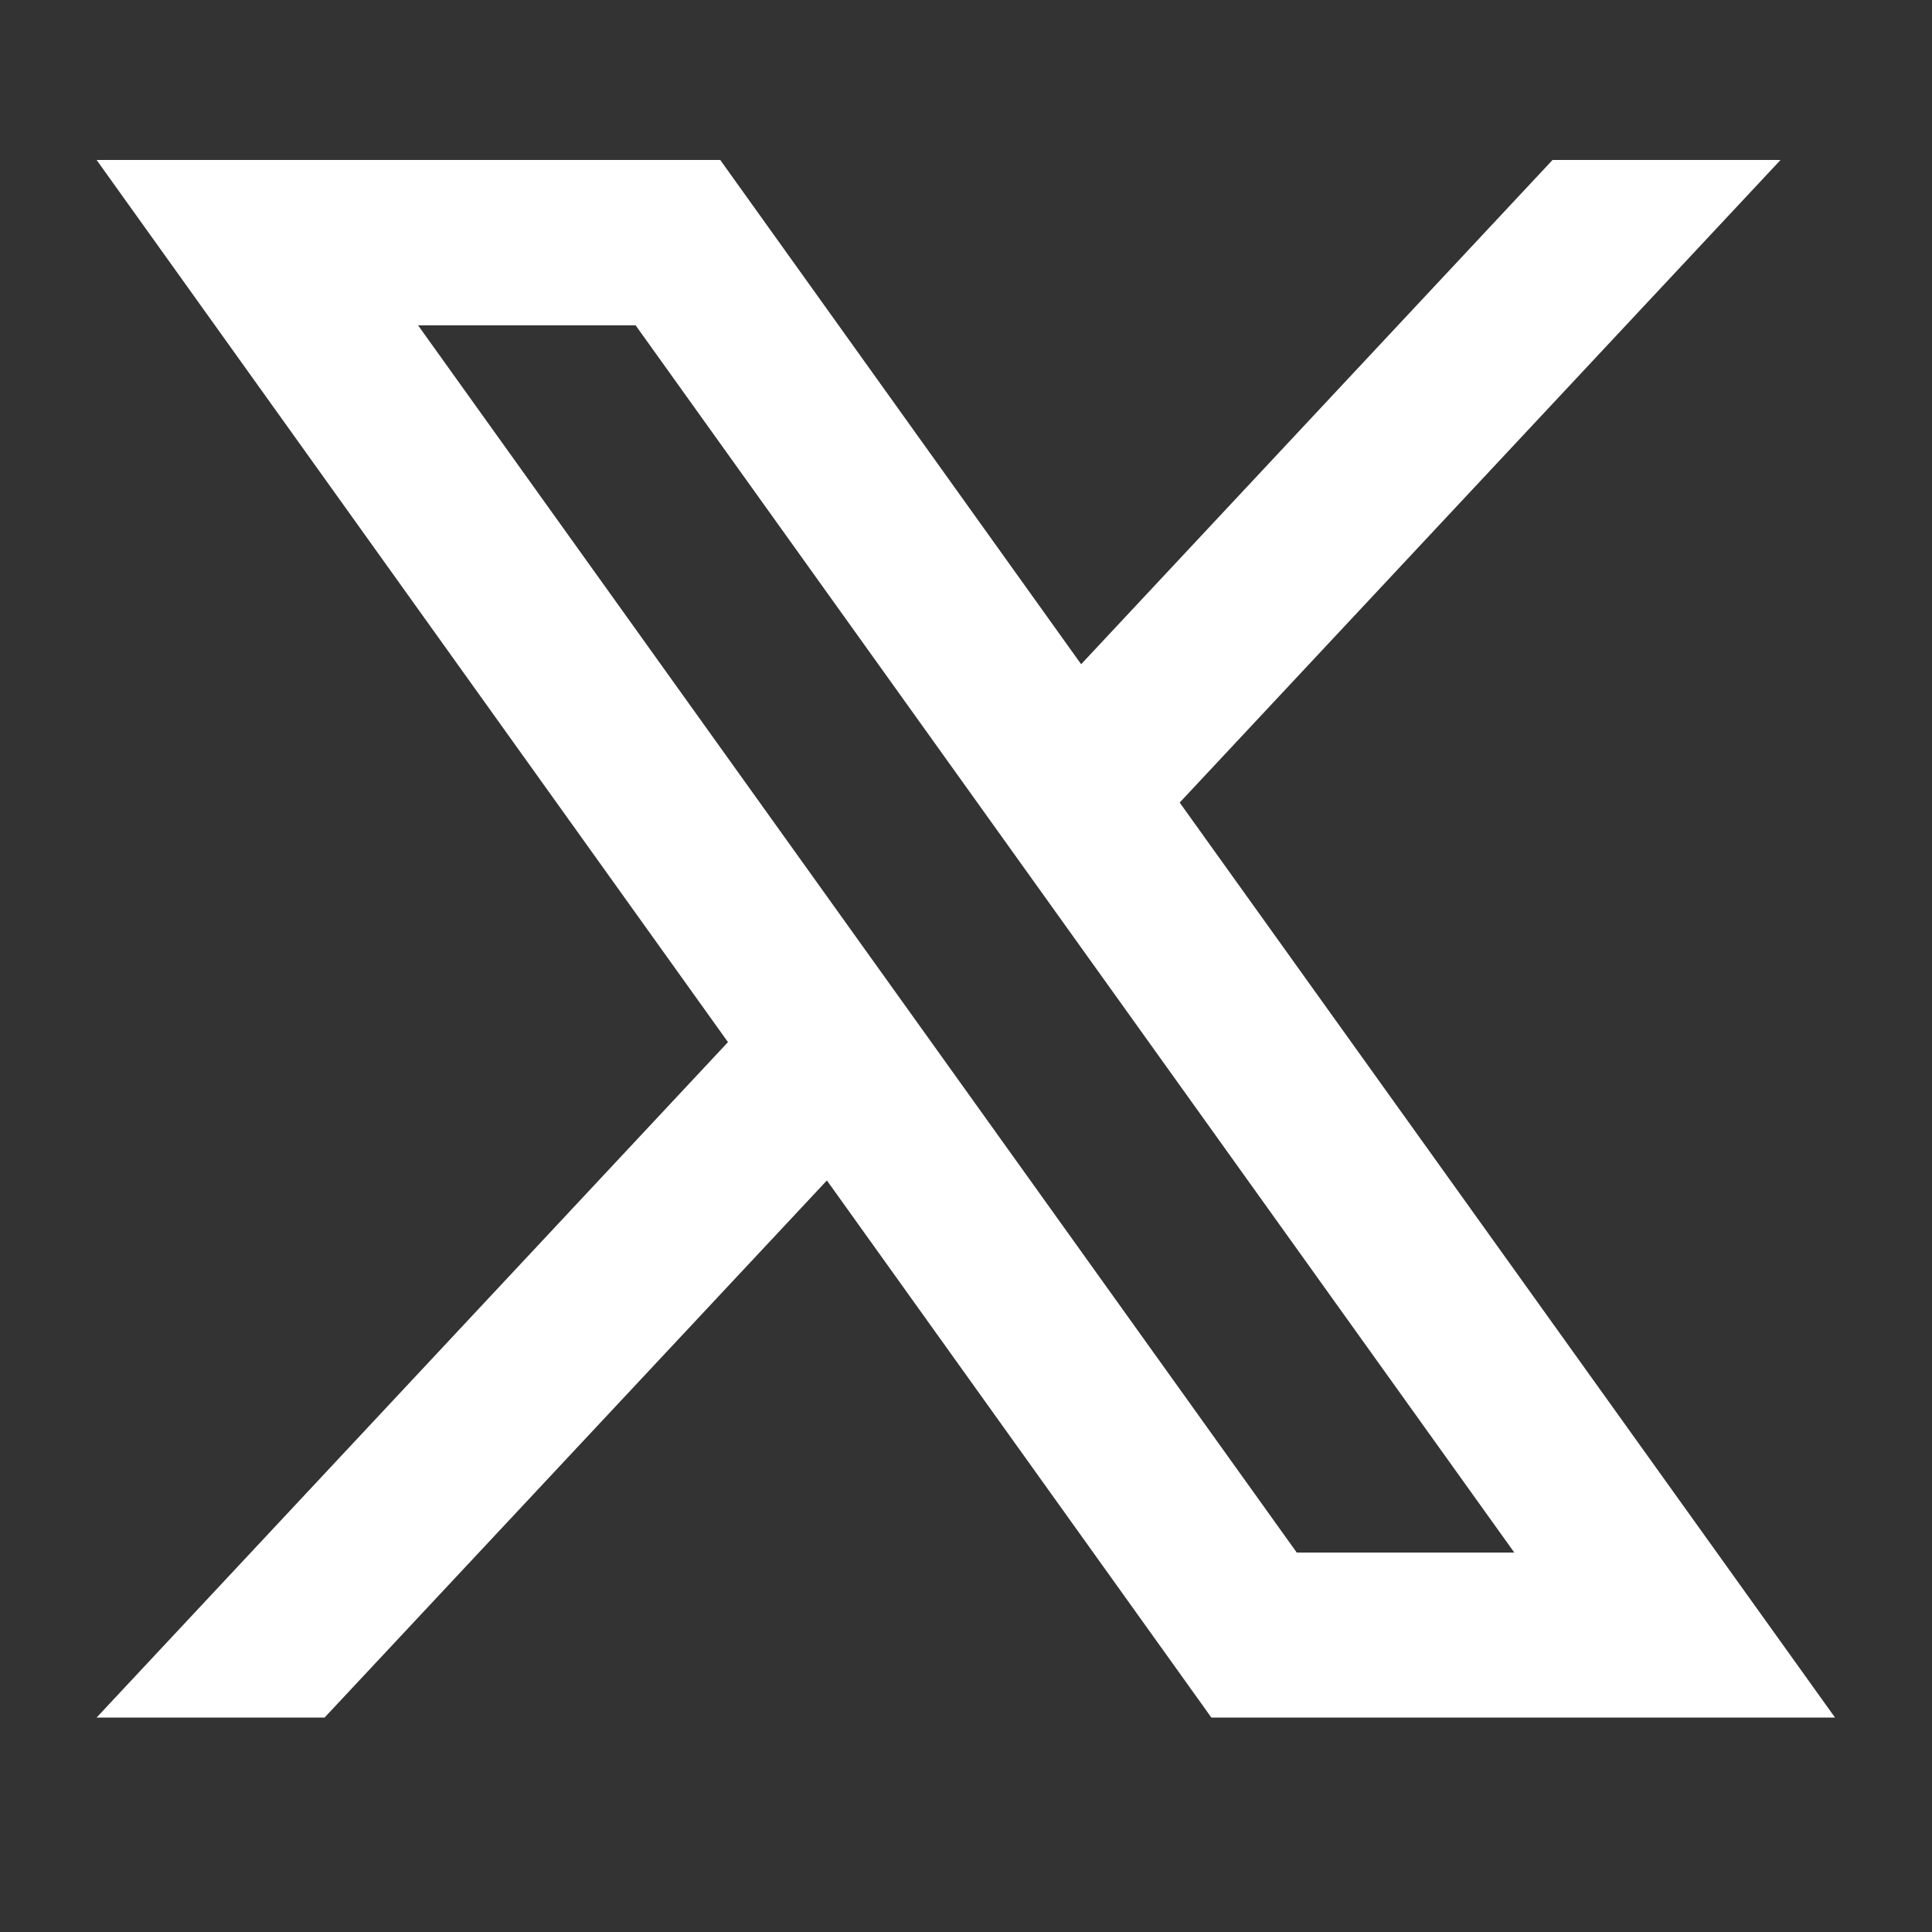 <?xml version="1.0" encoding="UTF-8"?>
<svg id="Layer_1" data-name="Layer 1" xmlns="http://www.w3.org/2000/svg" viewBox="0 0 50 50">
  <rect x="0" y="0" width="50" height="50" fill="#333333" stroke="none"/>
  <defs>
    <style>
      .cls-1 {
        fill: #fff;
      }
    </style>
  </defs>
  <path class="cls-1" d="M30.54,20.76l15.54-16.62h-5.9l-12.2,13.05-9.34-13.05H2.5l16.34,22.83L2.5,44.45h5.9l13-13.9,9.95,13.9h16.14l-16.96-23.68ZM10.82,8.42h5.63l22.74,31.76h-5.63L10.82,8.42Z"/>
</svg>